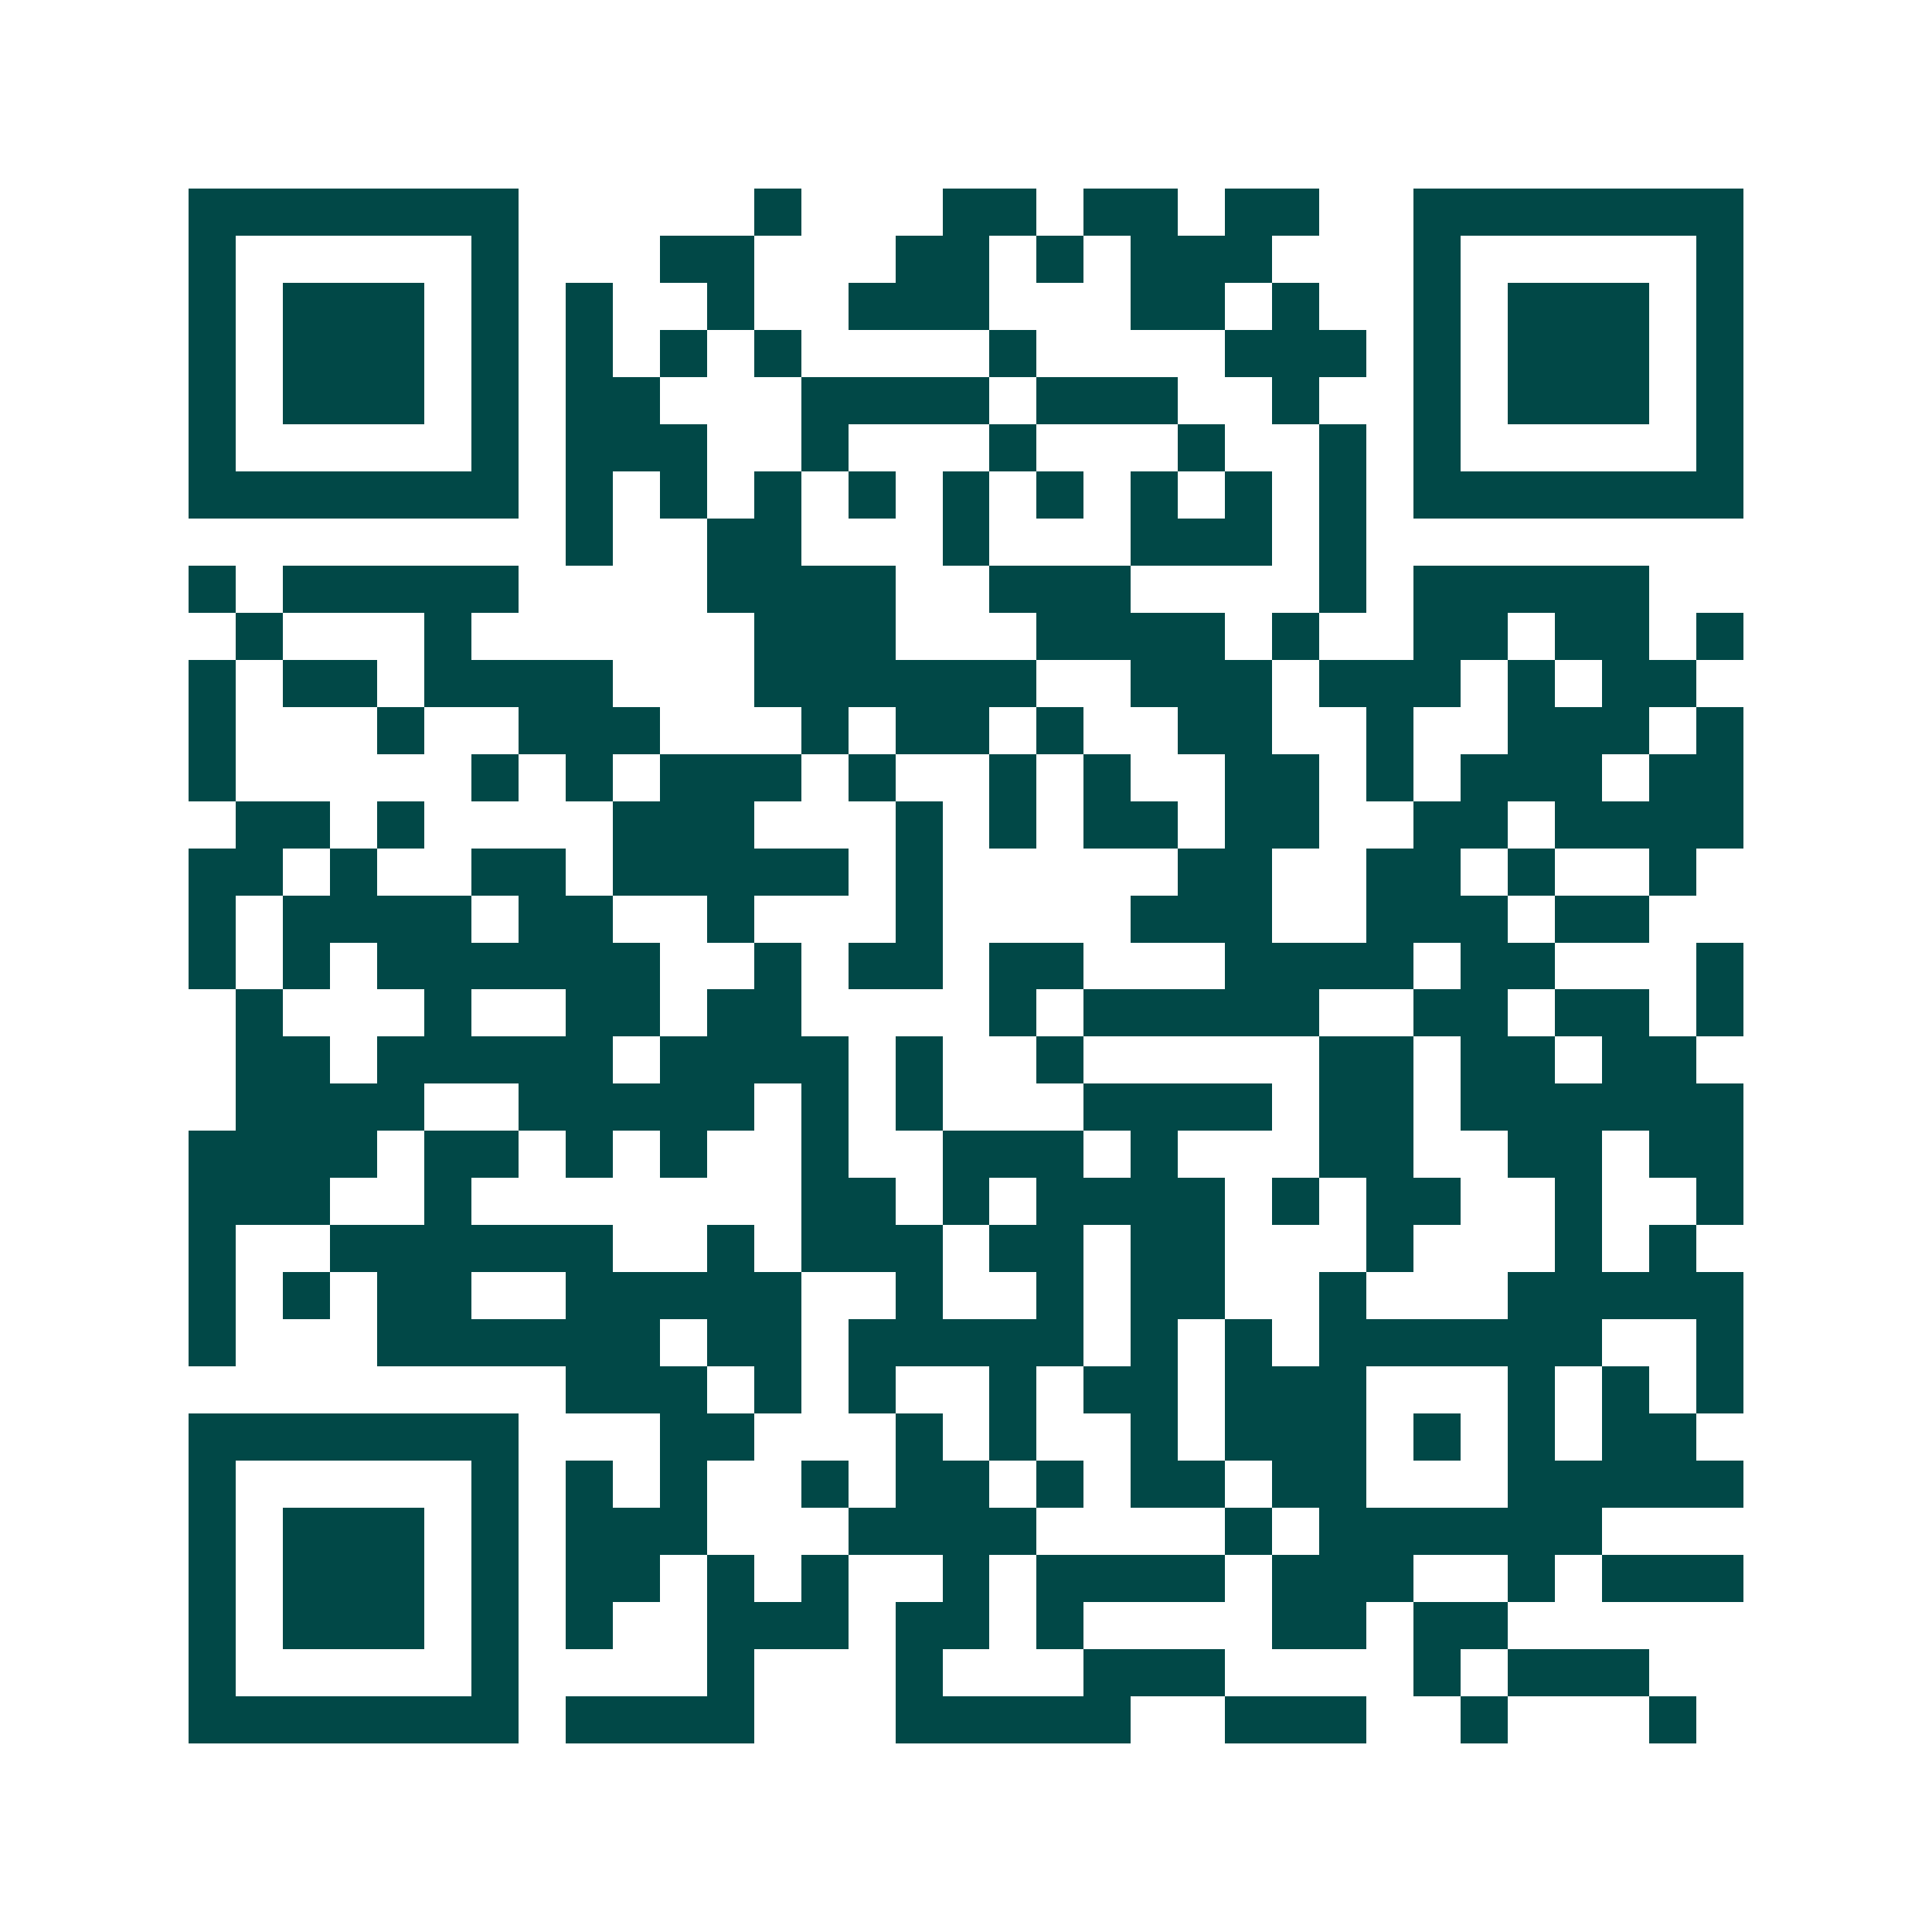 <svg xmlns="http://www.w3.org/2000/svg" width="200" height="200" viewBox="0 0 41 41" shape-rendering="crispEdges"><path fill="#ffffff" d="M0 0h41v41H0z"/><path stroke="#014847" d="M4 4.5h7m5 0h1m3 0h2m1 0h2m1 0h2m2 0h7M4 5.5h1m5 0h1m3 0h2m3 0h2m1 0h1m1 0h3m3 0h1m5 0h1M4 6.5h1m1 0h3m1 0h1m1 0h1m2 0h1m2 0h3m3 0h2m1 0h1m2 0h1m1 0h3m1 0h1M4 7.5h1m1 0h3m1 0h1m1 0h1m1 0h1m1 0h1m4 0h1m4 0h3m1 0h1m1 0h3m1 0h1M4 8.5h1m1 0h3m1 0h1m1 0h2m3 0h4m1 0h3m2 0h1m2 0h1m1 0h3m1 0h1M4 9.5h1m5 0h1m1 0h3m2 0h1m3 0h1m3 0h1m2 0h1m1 0h1m5 0h1M4 10.5h7m1 0h1m1 0h1m1 0h1m1 0h1m1 0h1m1 0h1m1 0h1m1 0h1m1 0h1m1 0h7M12 11.5h1m2 0h2m3 0h1m3 0h3m1 0h1M4 12.5h1m1 0h5m4 0h4m2 0h3m4 0h1m1 0h5M5 13.5h1m3 0h1m6 0h3m3 0h4m1 0h1m2 0h2m1 0h2m1 0h1M4 14.5h1m1 0h2m1 0h4m3 0h6m2 0h3m1 0h3m1 0h1m1 0h2M4 15.5h1m3 0h1m2 0h3m3 0h1m1 0h2m1 0h1m2 0h2m2 0h1m2 0h3m1 0h1M4 16.5h1m5 0h1m1 0h1m1 0h3m1 0h1m2 0h1m1 0h1m2 0h2m1 0h1m1 0h3m1 0h2M5 17.5h2m1 0h1m4 0h3m3 0h1m1 0h1m1 0h2m1 0h2m2 0h2m1 0h4M4 18.5h2m1 0h1m2 0h2m1 0h5m1 0h1m5 0h2m2 0h2m1 0h1m2 0h1M4 19.5h1m1 0h4m1 0h2m2 0h1m3 0h1m4 0h3m2 0h3m1 0h2M4 20.5h1m1 0h1m1 0h6m2 0h1m1 0h2m1 0h2m3 0h4m1 0h2m3 0h1M5 21.5h1m3 0h1m2 0h2m1 0h2m4 0h1m1 0h5m2 0h2m1 0h2m1 0h1M5 22.5h2m1 0h5m1 0h4m1 0h1m2 0h1m5 0h2m1 0h2m1 0h2M5 23.5h4m2 0h5m1 0h1m1 0h1m3 0h4m1 0h2m1 0h6M4 24.5h4m1 0h2m1 0h1m1 0h1m2 0h1m2 0h3m1 0h1m3 0h2m2 0h2m1 0h2M4 25.5h3m2 0h1m7 0h2m1 0h1m1 0h4m1 0h1m1 0h2m2 0h1m2 0h1M4 26.5h1m2 0h6m2 0h1m1 0h3m1 0h2m1 0h2m3 0h1m3 0h1m1 0h1M4 27.5h1m1 0h1m1 0h2m2 0h5m2 0h1m2 0h1m1 0h2m2 0h1m3 0h5M4 28.5h1m3 0h6m1 0h2m1 0h5m1 0h1m1 0h1m1 0h6m2 0h1M12 29.5h3m1 0h1m1 0h1m2 0h1m1 0h2m1 0h3m3 0h1m1 0h1m1 0h1M4 30.5h7m3 0h2m3 0h1m1 0h1m2 0h1m1 0h3m1 0h1m1 0h1m1 0h2M4 31.5h1m5 0h1m1 0h1m1 0h1m2 0h1m1 0h2m1 0h1m1 0h2m1 0h2m3 0h5M4 32.5h1m1 0h3m1 0h1m1 0h3m3 0h4m4 0h1m1 0h6M4 33.5h1m1 0h3m1 0h1m1 0h2m1 0h1m1 0h1m2 0h1m1 0h4m1 0h3m2 0h1m1 0h3M4 34.5h1m1 0h3m1 0h1m1 0h1m2 0h3m1 0h2m1 0h1m4 0h2m1 0h2M4 35.5h1m5 0h1m4 0h1m3 0h1m3 0h3m4 0h1m1 0h3M4 36.5h7m1 0h4m3 0h5m2 0h3m2 0h1m3 0h1"/></svg>
